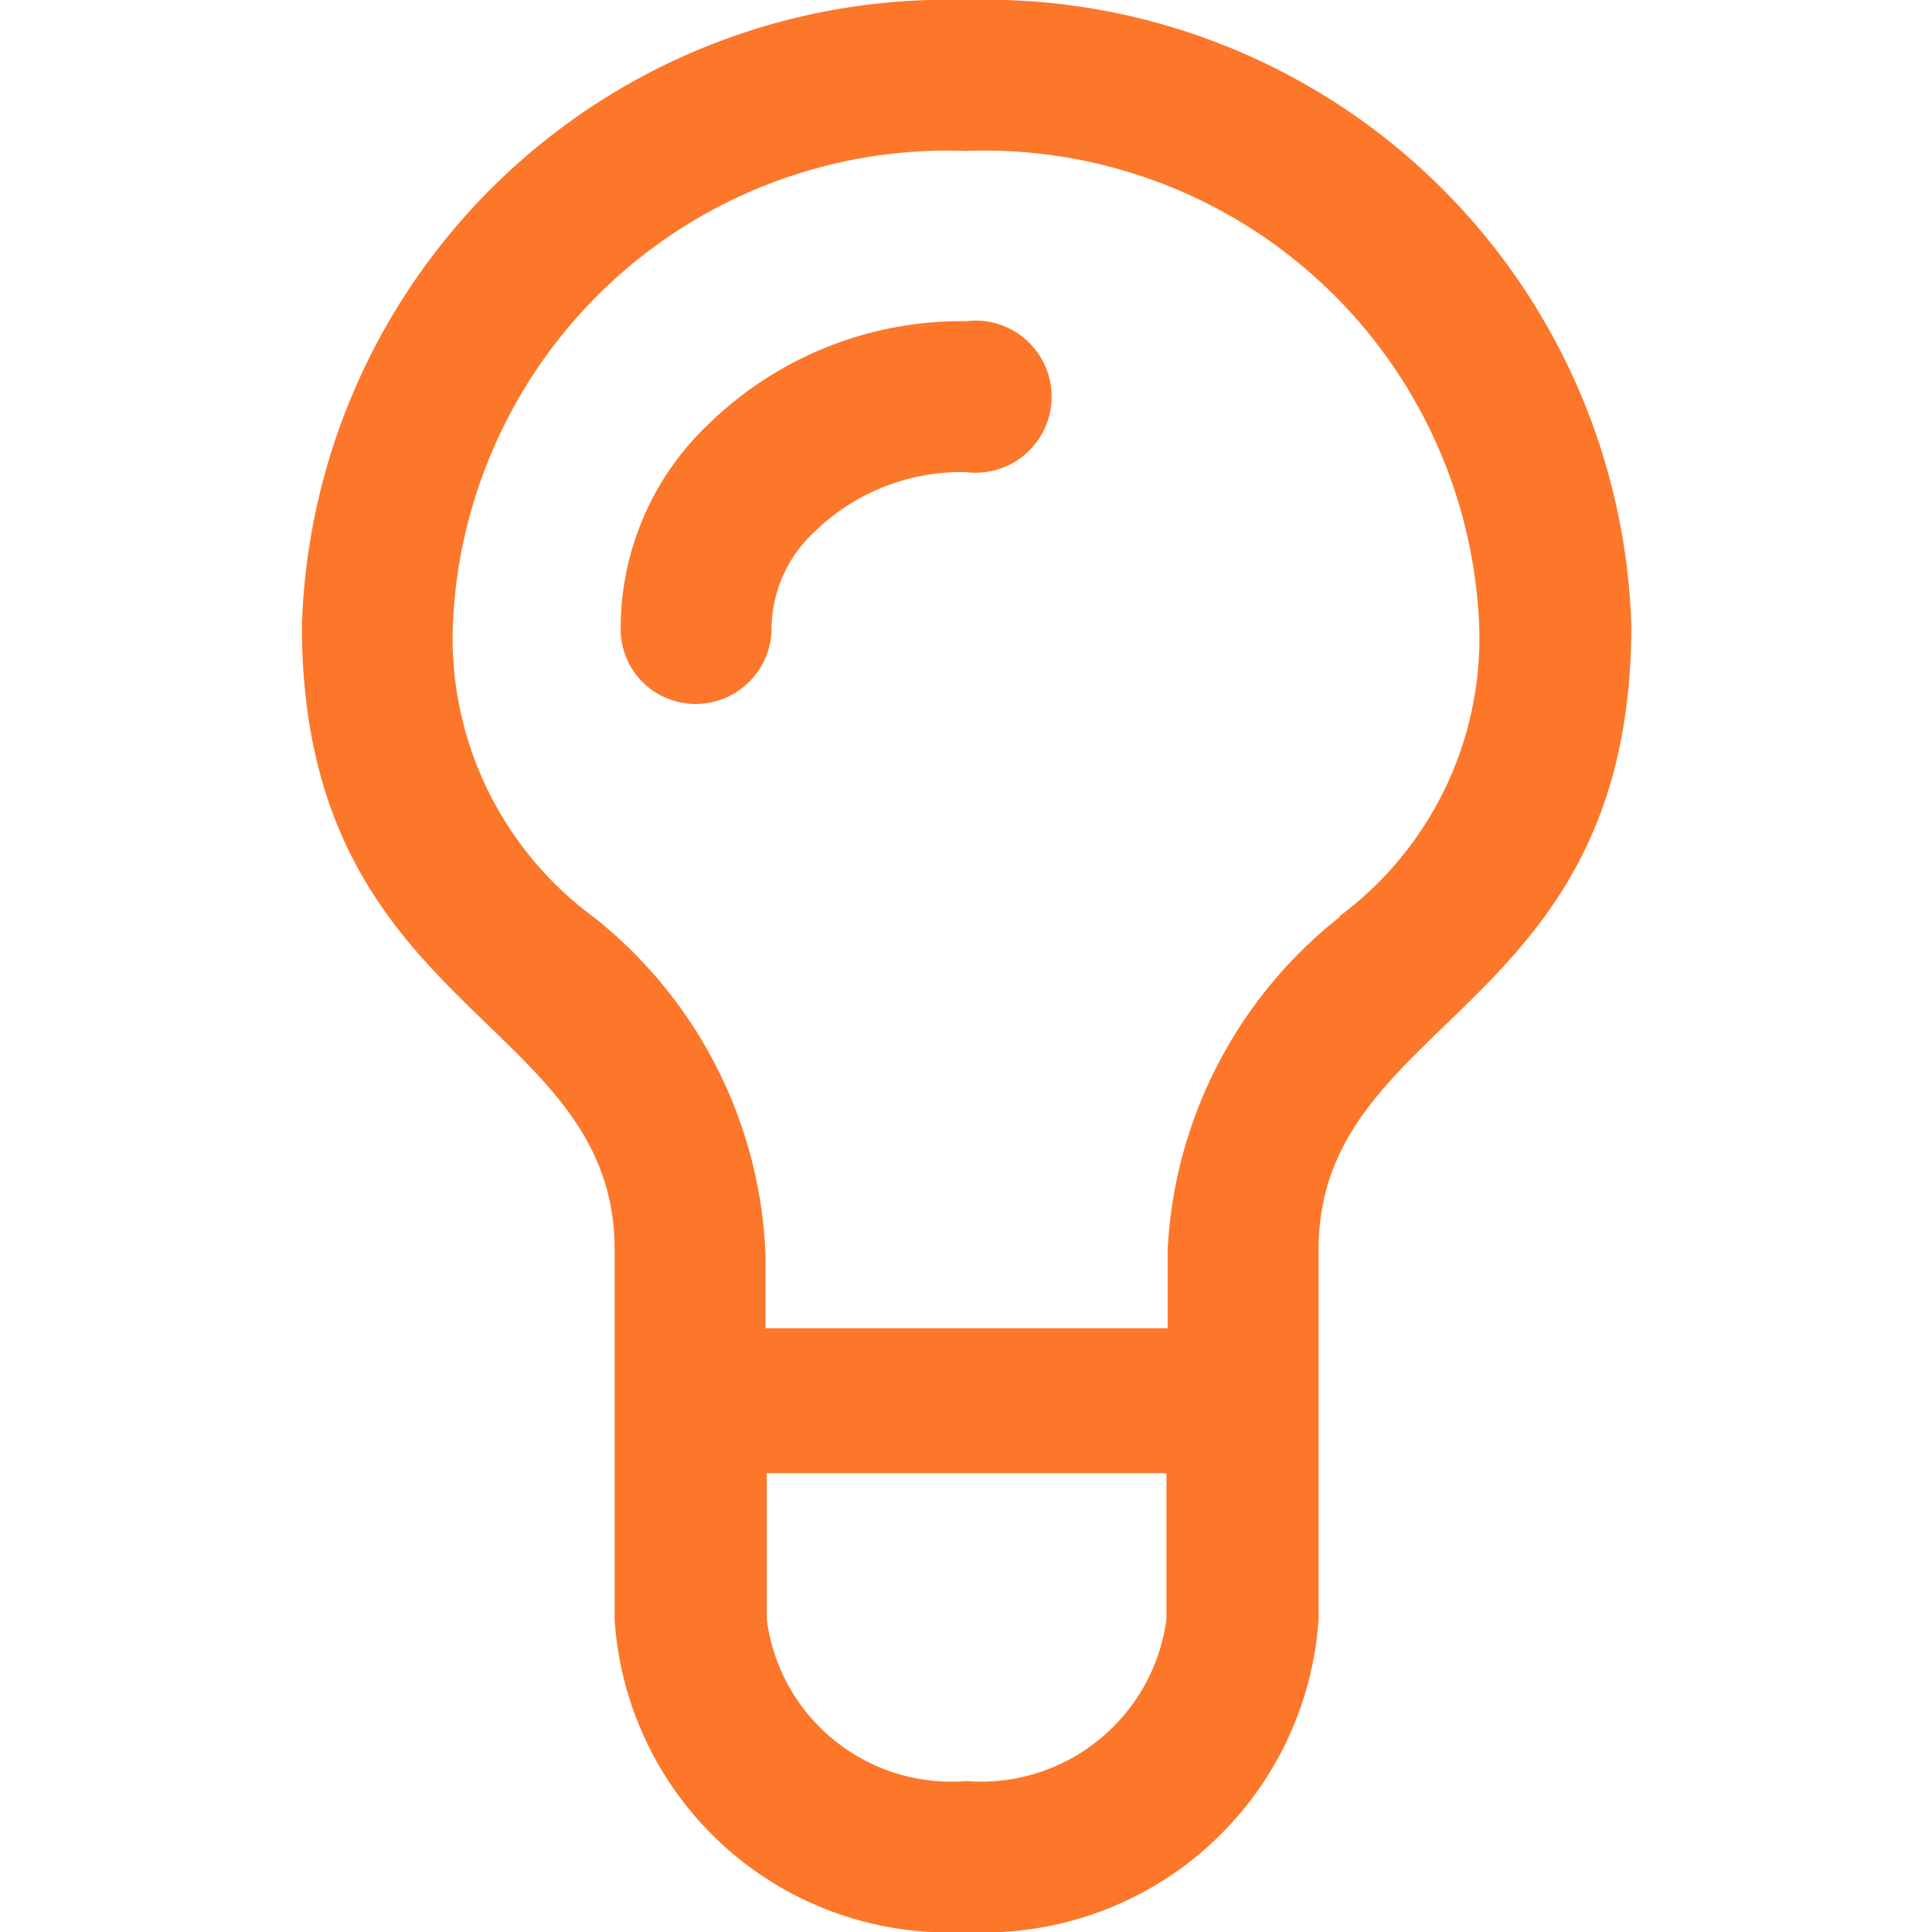 <?xml version="1.0" encoding="utf-8"?>
<!-- Uploaded to: SVG Repo, www.svgrepo.com, Generator: SVG Repo Mixer Tools -->
<svg fill="#FD772A" width="800px" height="800px" viewBox="0 0 16 16" xmlns="http://www.w3.org/2000/svg">
    <path
        d="M8 0a5.35 5.35 0 0 0-5.5 5.18c0 3.23 2.59 3.23 2.59 5.17v3.06A2.77 2.77 0 0 0 8 16a2.78 2.78 0 0 0 2.92-2.59v-3.06c0-1.94 2.59-1.94 2.59-5.17A5.35 5.35 0 0 0 8 0zm0 14.75a1.54 1.54 0 0 1-1.65-1.34V12.2h3.31v1.21A1.55 1.55 0 0 1 8 14.75zm3.1-7.16a3.75 3.75 0 0 0-1.43 2.76V11H6.34v-.6a3.75 3.75 0 0 0-1.43-2.81 2.87 2.87 0 0 1-1.16-2.41A4.1 4.1 0 0 1 8 1.25a4.1 4.1 0 0 1 4.25 3.93 2.87 2.87 0 0 1-1.16 2.41z" />
    <path
        d="M8 2.66a3 3 0 0 0-2.13.85 2.33 2.33 0 0 0-.73 1.69.62.62 0 0 0 .62.63.63.63 0 0 0 .63-.63 1.1 1.1 0 0 1 .36-.8A1.74 1.74 0 0 1 8 3.91a.63.63 0 1 0 0-1.25z" />
</svg>